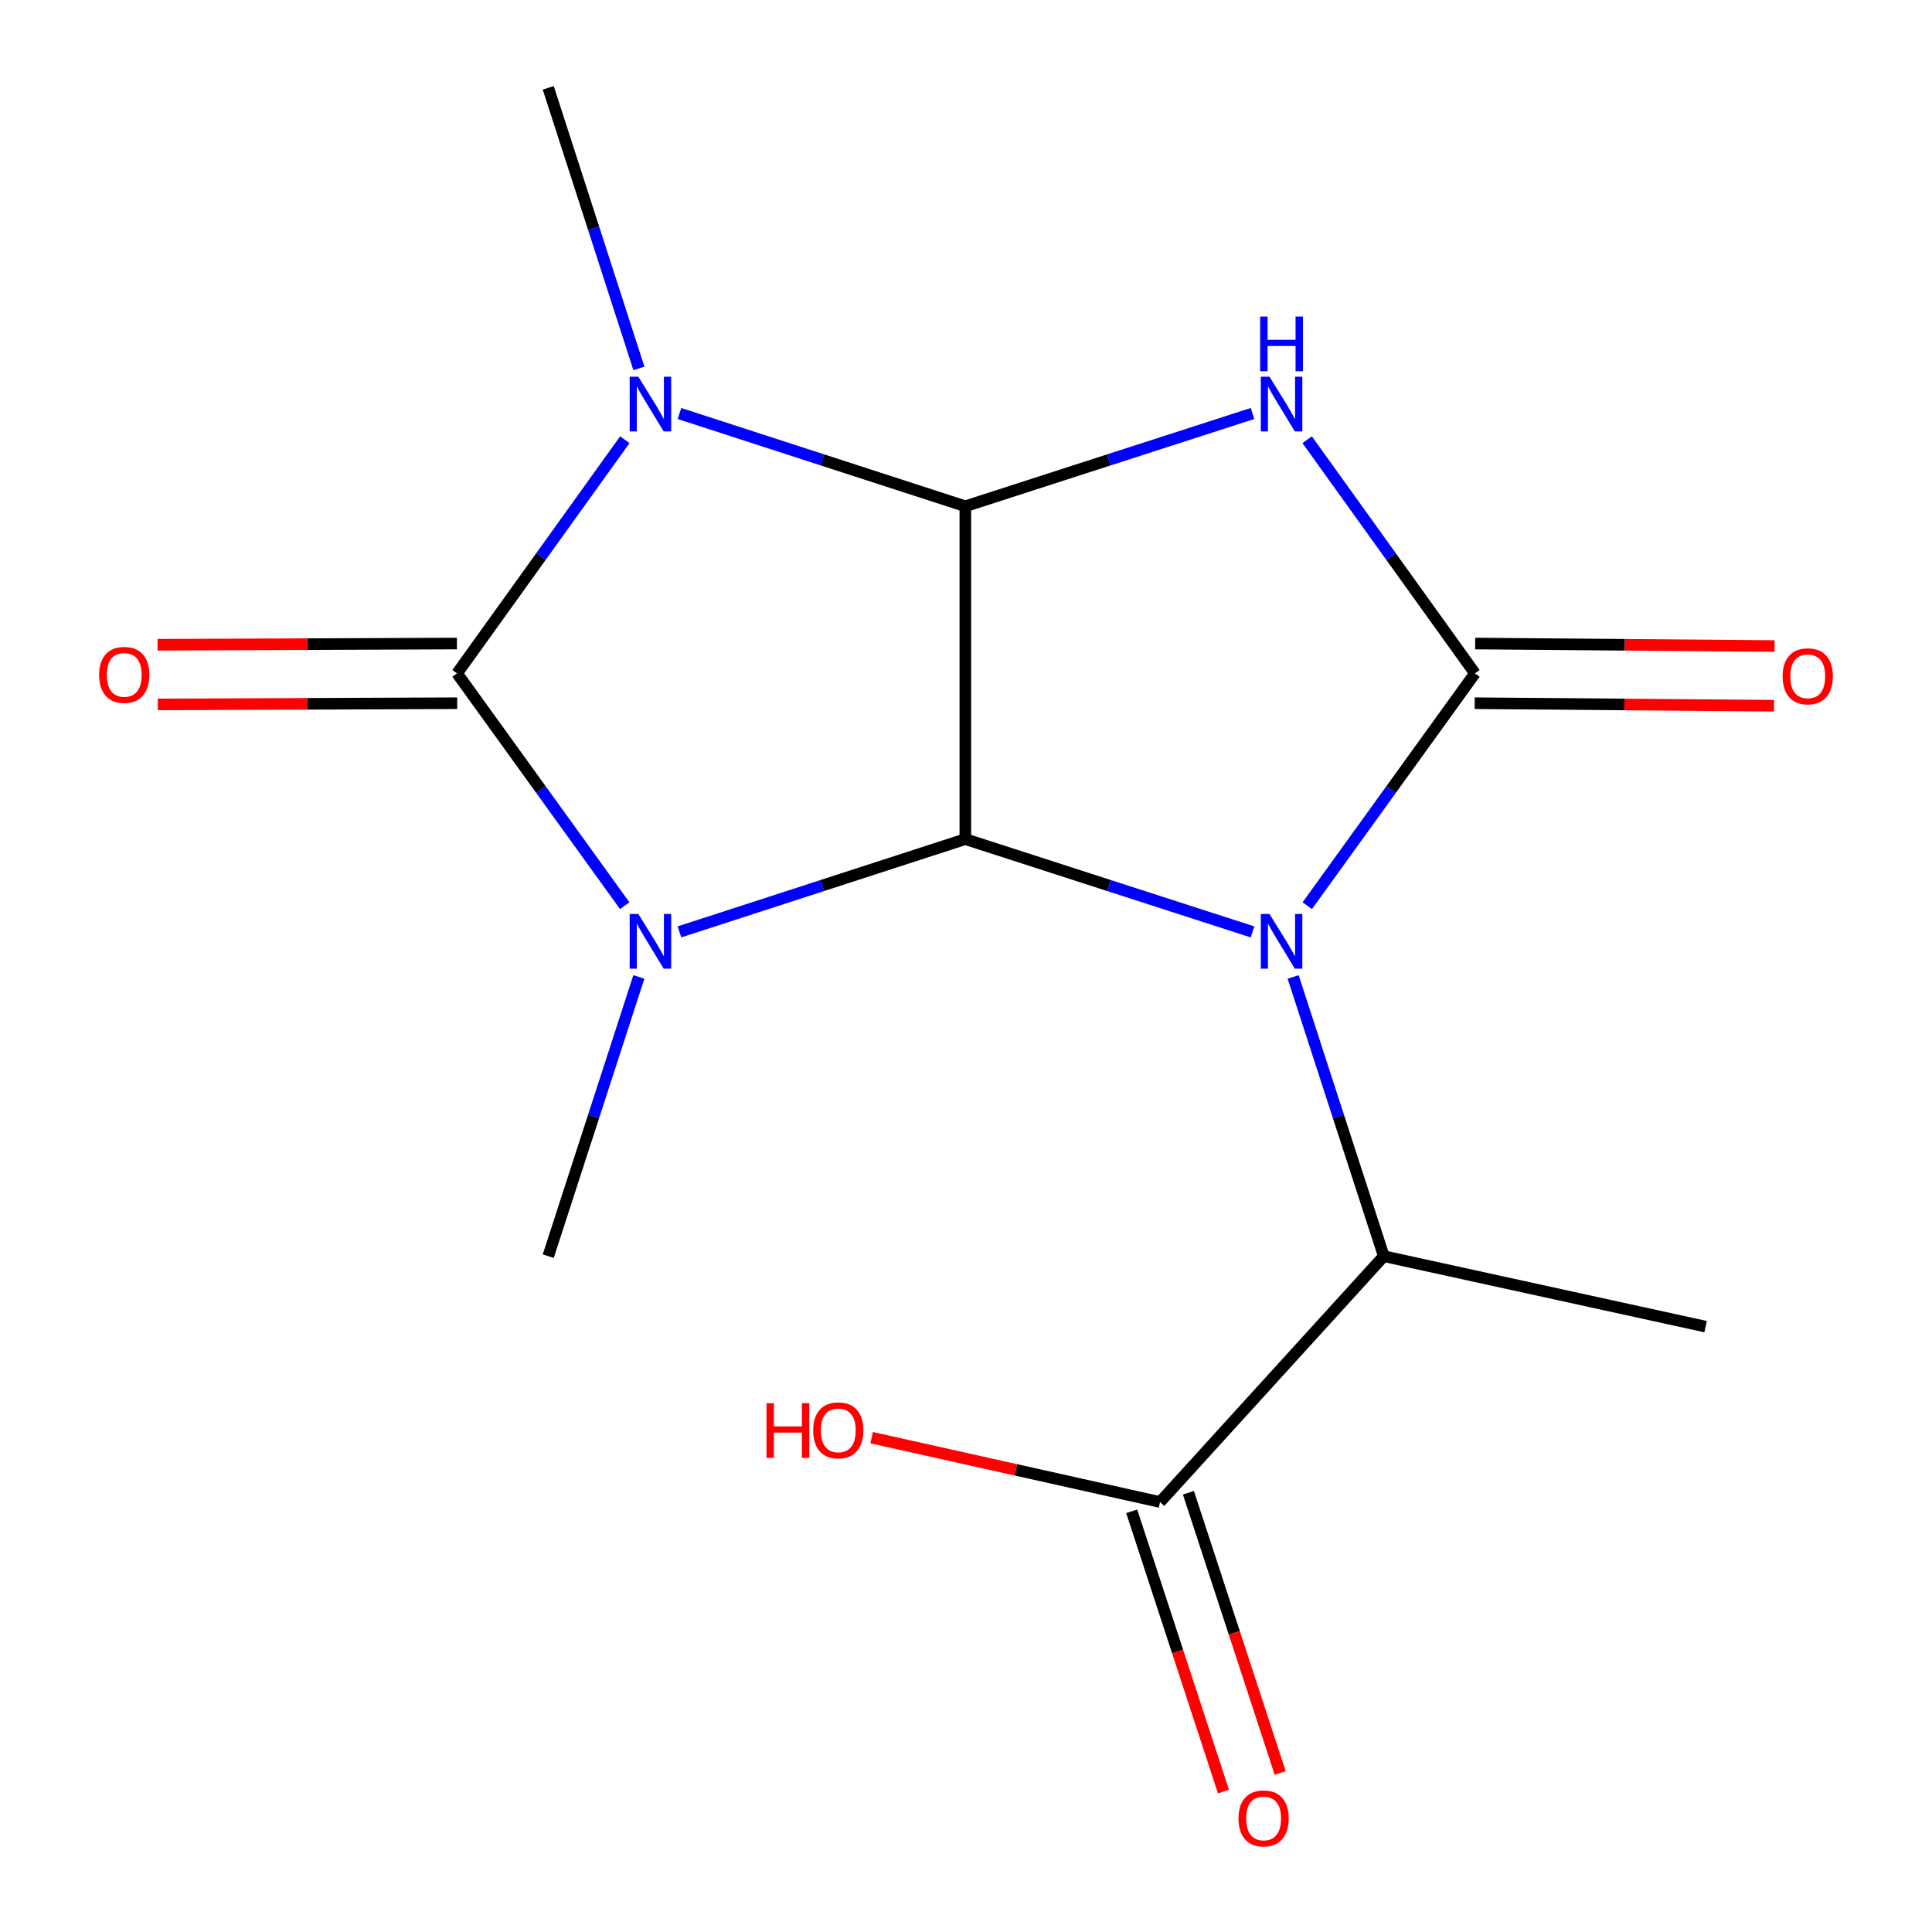 <?xml version='1.0' encoding='iso-8859-1'?>
<svg version='1.1' baseProfile='full'
              xmlns='http://www.w3.org/2000/svg'
                      xmlns:rdkit='http://www.rdkit.org/xml'
                      xmlns:xlink='http://www.w3.org/1999/xlink'
                  xml:space='preserve'
width='1000px' height='1000px' viewBox='0 0 1000 1000'>
<!-- END OF HEADER -->
<rect style='opacity:1.0;fill:#FFFFFF;stroke:none' width='1000' height='1000' x='0' y='0'> </rect>
<path class='bond-1' d='M 648.3,482.357 L 573.978,458.342' style='fill:none;fill-rule:evenodd;stroke:#0000FF;stroke-width:6px;stroke-linecap:butt;stroke-linejoin:miter;stroke-opacity:1' />
<path class='bond-1' d='M 573.978,458.342 L 499.657,434.327' style='fill:none;fill-rule:evenodd;stroke:#000000;stroke-width:6px;stroke-linecap:butt;stroke-linejoin:miter;stroke-opacity:1' />
<path class='bond-5' d='M 676.645,468.782 L 720.034,408.66' style='fill:none;fill-rule:evenodd;stroke:#0000FF;stroke-width:6px;stroke-linecap:butt;stroke-linejoin:miter;stroke-opacity:1' />
<path class='bond-5' d='M 720.034,408.66 L 763.424,348.538' style='fill:none;fill-rule:evenodd;stroke:#000000;stroke-width:6px;stroke-linecap:butt;stroke-linejoin:miter;stroke-opacity:1' />
<path class='bond-7' d='M 669.327,505.661 L 692.788,577.929' style='fill:none;fill-rule:evenodd;stroke:#0000FF;stroke-width:6px;stroke-linecap:butt;stroke-linejoin:miter;stroke-opacity:1' />
<path class='bond-7' d='M 692.788,577.929 L 716.248,650.197' style='fill:none;fill-rule:evenodd;stroke:#000000;stroke-width:6px;stroke-linecap:butt;stroke-linejoin:miter;stroke-opacity:1' />
<path class='bond-0' d='M 351.684,482.342 L 425.67,458.334' style='fill:none;fill-rule:evenodd;stroke:#0000FF;stroke-width:6px;stroke-linecap:butt;stroke-linejoin:miter;stroke-opacity:1' />
<path class='bond-0' d='M 425.67,458.334 L 499.657,434.327' style='fill:none;fill-rule:evenodd;stroke:#000000;stroke-width:6px;stroke-linecap:butt;stroke-linejoin:miter;stroke-opacity:1' />
<path class='bond-2' d='M 323.355,468.782 L 279.966,408.66' style='fill:none;fill-rule:evenodd;stroke:#0000FF;stroke-width:6px;stroke-linecap:butt;stroke-linejoin:miter;stroke-opacity:1' />
<path class='bond-2' d='M 279.966,408.66 L 236.576,348.538' style='fill:none;fill-rule:evenodd;stroke:#000000;stroke-width:6px;stroke-linecap:butt;stroke-linejoin:miter;stroke-opacity:1' />
<path class='bond-12' d='M 330.675,505.661 L 307.222,577.929' style='fill:none;fill-rule:evenodd;stroke:#0000FF;stroke-width:6px;stroke-linecap:butt;stroke-linejoin:miter;stroke-opacity:1' />
<path class='bond-12' d='M 307.222,577.929 L 283.769,650.197' style='fill:none;fill-rule:evenodd;stroke:#000000;stroke-width:6px;stroke-linecap:butt;stroke-linejoin:miter;stroke-opacity:1' />
<path class='bond-4' d='M 499.657,434.327 L 499.657,262.046' style='fill:none;fill-rule:evenodd;stroke:#000000;stroke-width:6px;stroke-linecap:butt;stroke-linejoin:miter;stroke-opacity:1' />
<path class='bond-9' d='M 236.513,333.093 L 159.034,333.409' style='fill:none;fill-rule:evenodd;stroke:#000000;stroke-width:6px;stroke-linecap:butt;stroke-linejoin:miter;stroke-opacity:1' />
<path class='bond-9' d='M 159.034,333.409 L 81.556,333.726' style='fill:none;fill-rule:evenodd;stroke:#FF0000;stroke-width:6px;stroke-linecap:butt;stroke-linejoin:miter;stroke-opacity:1' />
<path class='bond-9' d='M 236.639,363.983 L 159.161,364.299' style='fill:none;fill-rule:evenodd;stroke:#000000;stroke-width:6px;stroke-linecap:butt;stroke-linejoin:miter;stroke-opacity:1' />
<path class='bond-9' d='M 159.161,364.299 L 81.682,364.616' style='fill:none;fill-rule:evenodd;stroke:#FF0000;stroke-width:6px;stroke-linecap:butt;stroke-linejoin:miter;stroke-opacity:1' />
<path class='bond-17' d='M 236.576,348.538 L 279.994,288.071' style='fill:none;fill-rule:evenodd;stroke:#000000;stroke-width:6px;stroke-linecap:butt;stroke-linejoin:miter;stroke-opacity:1' />
<path class='bond-17' d='M 279.994,288.071 L 323.412,227.605' style='fill:none;fill-rule:evenodd;stroke:#0000FF;stroke-width:6px;stroke-linecap:butt;stroke-linejoin:miter;stroke-opacity:1' />
<path class='bond-3' d='M 351.684,214.03 L 425.67,238.038' style='fill:none;fill-rule:evenodd;stroke:#0000FF;stroke-width:6px;stroke-linecap:butt;stroke-linejoin:miter;stroke-opacity:1' />
<path class='bond-3' d='M 425.67,238.038 L 499.657,262.046' style='fill:none;fill-rule:evenodd;stroke:#000000;stroke-width:6px;stroke-linecap:butt;stroke-linejoin:miter;stroke-opacity:1' />
<path class='bond-13' d='M 330.695,190.694 L 307.232,118.074' style='fill:none;fill-rule:evenodd;stroke:#0000FF;stroke-width:6px;stroke-linecap:butt;stroke-linejoin:miter;stroke-opacity:1' />
<path class='bond-13' d='M 307.232,118.074 L 283.769,45.455' style='fill:none;fill-rule:evenodd;stroke:#000000;stroke-width:6px;stroke-linecap:butt;stroke-linejoin:miter;stroke-opacity:1' />
<path class='bond-16' d='M 499.657,262.046 L 573.978,238.03' style='fill:none;fill-rule:evenodd;stroke:#000000;stroke-width:6px;stroke-linecap:butt;stroke-linejoin:miter;stroke-opacity:1' />
<path class='bond-16' d='M 573.978,238.03 L 648.3,214.015' style='fill:none;fill-rule:evenodd;stroke:#0000FF;stroke-width:6px;stroke-linecap:butt;stroke-linejoin:miter;stroke-opacity:1' />
<path class='bond-6' d='M 763.424,348.538 L 720.006,288.071' style='fill:none;fill-rule:evenodd;stroke:#000000;stroke-width:6px;stroke-linecap:butt;stroke-linejoin:miter;stroke-opacity:1' />
<path class='bond-6' d='M 720.006,288.071 L 676.588,227.605' style='fill:none;fill-rule:evenodd;stroke:#0000FF;stroke-width:6px;stroke-linecap:butt;stroke-linejoin:miter;stroke-opacity:1' />
<path class='bond-10' d='M 763.295,363.982 L 840.773,364.631' style='fill:none;fill-rule:evenodd;stroke:#000000;stroke-width:6px;stroke-linecap:butt;stroke-linejoin:miter;stroke-opacity:1' />
<path class='bond-10' d='M 840.773,364.631 L 918.252,365.279' style='fill:none;fill-rule:evenodd;stroke:#FF0000;stroke-width:6px;stroke-linecap:butt;stroke-linejoin:miter;stroke-opacity:1' />
<path class='bond-10' d='M 763.553,333.093 L 841.032,333.742' style='fill:none;fill-rule:evenodd;stroke:#000000;stroke-width:6px;stroke-linecap:butt;stroke-linejoin:miter;stroke-opacity:1' />
<path class='bond-10' d='M 841.032,333.742 L 918.51,334.39' style='fill:none;fill-rule:evenodd;stroke:#FF0000;stroke-width:6px;stroke-linecap:butt;stroke-linejoin:miter;stroke-opacity:1' />
<path class='bond-8' d='M 716.248,650.197 L 600.444,777.447' style='fill:none;fill-rule:evenodd;stroke:#000000;stroke-width:6px;stroke-linecap:butt;stroke-linejoin:miter;stroke-opacity:1' />
<path class='bond-15' d='M 716.248,650.197 L 882.814,686.664' style='fill:none;fill-rule:evenodd;stroke:#000000;stroke-width:6px;stroke-linecap:butt;stroke-linejoin:miter;stroke-opacity:1' />
<path class='bond-11' d='M 585.766,782.253 L 609.514,854.782' style='fill:none;fill-rule:evenodd;stroke:#000000;stroke-width:6px;stroke-linecap:butt;stroke-linejoin:miter;stroke-opacity:1' />
<path class='bond-11' d='M 609.514,854.782 L 633.262,927.31' style='fill:none;fill-rule:evenodd;stroke:#FF0000;stroke-width:6px;stroke-linecap:butt;stroke-linejoin:miter;stroke-opacity:1' />
<path class='bond-11' d='M 615.123,772.641 L 638.87,845.17' style='fill:none;fill-rule:evenodd;stroke:#000000;stroke-width:6px;stroke-linecap:butt;stroke-linejoin:miter;stroke-opacity:1' />
<path class='bond-11' d='M 638.87,845.17 L 662.618,917.698' style='fill:none;fill-rule:evenodd;stroke:#FF0000;stroke-width:6px;stroke-linecap:butt;stroke-linejoin:miter;stroke-opacity:1' />
<path class='bond-14' d='M 600.444,777.447 L 525.803,760.788' style='fill:none;fill-rule:evenodd;stroke:#000000;stroke-width:6px;stroke-linecap:butt;stroke-linejoin:miter;stroke-opacity:1' />
<path class='bond-14' d='M 525.803,760.788 L 451.161,744.129' style='fill:none;fill-rule:evenodd;stroke:#FF0000;stroke-width:6px;stroke-linecap:butt;stroke-linejoin:miter;stroke-opacity:1' />
<path  class='atom-0' d='M 657.08 473.057
L 666.36 488.057
Q 667.28 489.537, 668.76 492.217
Q 670.24 494.897, 670.32 495.057
L 670.32 473.057
L 674.08 473.057
L 674.08 501.377
L 670.2 501.377
L 660.24 484.977
Q 659.08 483.057, 657.84 480.857
Q 656.64 478.657, 656.28 477.977
L 656.28 501.377
L 652.6 501.377
L 652.6 473.057
L 657.08 473.057
' fill='#0000FF'/>
<path  class='atom-1' d='M 330.4 473.057
L 339.68 488.057
Q 340.6 489.537, 342.08 492.217
Q 343.56 494.897, 343.64 495.057
L 343.64 473.057
L 347.4 473.057
L 347.4 501.377
L 343.52 501.377
L 333.56 484.977
Q 332.4 483.057, 331.16 480.857
Q 329.96 478.657, 329.6 477.977
L 329.6 501.377
L 325.92 501.377
L 325.92 473.057
L 330.4 473.057
' fill='#0000FF'/>
<path  class='atom-4' d='M 330.4 194.995
L 339.68 209.995
Q 340.6 211.475, 342.08 214.155
Q 343.56 216.835, 343.64 216.995
L 343.64 194.995
L 347.4 194.995
L 347.4 223.315
L 343.52 223.315
L 333.56 206.915
Q 332.4 204.995, 331.16 202.795
Q 329.96 200.595, 329.6 199.915
L 329.6 223.315
L 325.92 223.315
L 325.92 194.995
L 330.4 194.995
' fill='#0000FF'/>
<path  class='atom-7' d='M 657.08 194.995
L 666.36 209.995
Q 667.28 211.475, 668.76 214.155
Q 670.24 216.835, 670.32 216.995
L 670.32 194.995
L 674.08 194.995
L 674.08 223.315
L 670.2 223.315
L 660.24 206.915
Q 659.08 204.995, 657.84 202.795
Q 656.64 200.595, 656.28 199.915
L 656.28 223.315
L 652.6 223.315
L 652.6 194.995
L 657.08 194.995
' fill='#0000FF'/>
<path  class='atom-7' d='M 652.26 163.843
L 656.1 163.843
L 656.1 175.883
L 670.58 175.883
L 670.58 163.843
L 674.42 163.843
L 674.42 192.163
L 670.58 192.163
L 670.58 179.083
L 656.1 179.083
L 656.1 192.163
L 652.26 192.163
L 652.26 163.843
' fill='#0000FF'/>
<path  class='atom-10' d='M 51.312 349.322
Q 51.312 342.522, 54.672 338.722
Q 58.032 334.922, 64.312 334.922
Q 70.592 334.922, 73.952 338.722
Q 77.312 342.522, 77.312 349.322
Q 77.312 356.202, 73.912 360.122
Q 70.512 364.002, 64.312 364.002
Q 58.072 364.002, 54.672 360.122
Q 51.312 356.242, 51.312 349.322
M 64.312 360.802
Q 68.632 360.802, 70.952 357.922
Q 73.312 355.002, 73.312 349.322
Q 73.312 343.762, 70.952 340.962
Q 68.632 338.122, 64.312 338.122
Q 59.992 338.122, 57.632 340.922
Q 55.312 343.722, 55.312 349.322
Q 55.312 355.042, 57.632 357.922
Q 59.992 360.802, 64.312 360.802
' fill='#FF0000'/>
<path  class='atom-11' d='M 922.688 350.059
Q 922.688 343.259, 926.048 339.459
Q 929.408 335.659, 935.688 335.659
Q 941.968 335.659, 945.328 339.459
Q 948.688 343.259, 948.688 350.059
Q 948.688 356.939, 945.288 360.859
Q 941.888 364.739, 935.688 364.739
Q 929.448 364.739, 926.048 360.859
Q 922.688 356.979, 922.688 350.059
M 935.688 361.539
Q 940.008 361.539, 942.328 358.659
Q 944.688 355.739, 944.688 350.059
Q 944.688 344.499, 942.328 341.699
Q 940.008 338.859, 935.688 338.859
Q 931.368 338.859, 929.008 341.659
Q 926.688 344.459, 926.688 350.059
Q 926.688 355.779, 929.008 358.659
Q 931.368 361.539, 935.688 361.539
' fill='#FF0000'/>
<path  class='atom-12' d='M 641.039 941.21
Q 641.039 934.41, 644.399 930.61
Q 647.759 926.81, 654.039 926.81
Q 660.319 926.81, 663.679 930.61
Q 667.039 934.41, 667.039 941.21
Q 667.039 948.09, 663.639 952.01
Q 660.239 955.89, 654.039 955.89
Q 647.799 955.89, 644.399 952.01
Q 641.039 948.13, 641.039 941.21
M 654.039 952.69
Q 658.359 952.69, 660.679 949.81
Q 663.039 946.89, 663.039 941.21
Q 663.039 935.65, 660.679 932.85
Q 658.359 930.01, 654.039 930.01
Q 649.719 930.01, 647.359 932.81
Q 645.039 935.61, 645.039 941.21
Q 645.039 946.93, 647.359 949.81
Q 649.719 952.69, 654.039 952.69
' fill='#FF0000'/>
<path  class='atom-15' d='M 396.735 726.276
L 400.575 726.276
L 400.575 738.316
L 415.055 738.316
L 415.055 726.276
L 418.895 726.276
L 418.895 754.596
L 415.055 754.596
L 415.055 741.516
L 400.575 741.516
L 400.575 754.596
L 396.735 754.596
L 396.735 726.276
' fill='#FF0000'/>
<path  class='atom-15' d='M 420.895 740.356
Q 420.895 733.556, 424.255 729.756
Q 427.615 725.956, 433.895 725.956
Q 440.175 725.956, 443.535 729.756
Q 446.895 733.556, 446.895 740.356
Q 446.895 747.236, 443.495 751.156
Q 440.095 755.036, 433.895 755.036
Q 427.655 755.036, 424.255 751.156
Q 420.895 747.276, 420.895 740.356
M 433.895 751.836
Q 438.215 751.836, 440.535 748.956
Q 442.895 746.036, 442.895 740.356
Q 442.895 734.796, 440.535 731.996
Q 438.215 729.156, 433.895 729.156
Q 429.575 729.156, 427.215 731.956
Q 424.895 734.756, 424.895 740.356
Q 424.895 746.076, 427.215 748.956
Q 429.575 751.836, 433.895 751.836
' fill='#FF0000'/>
</svg>
